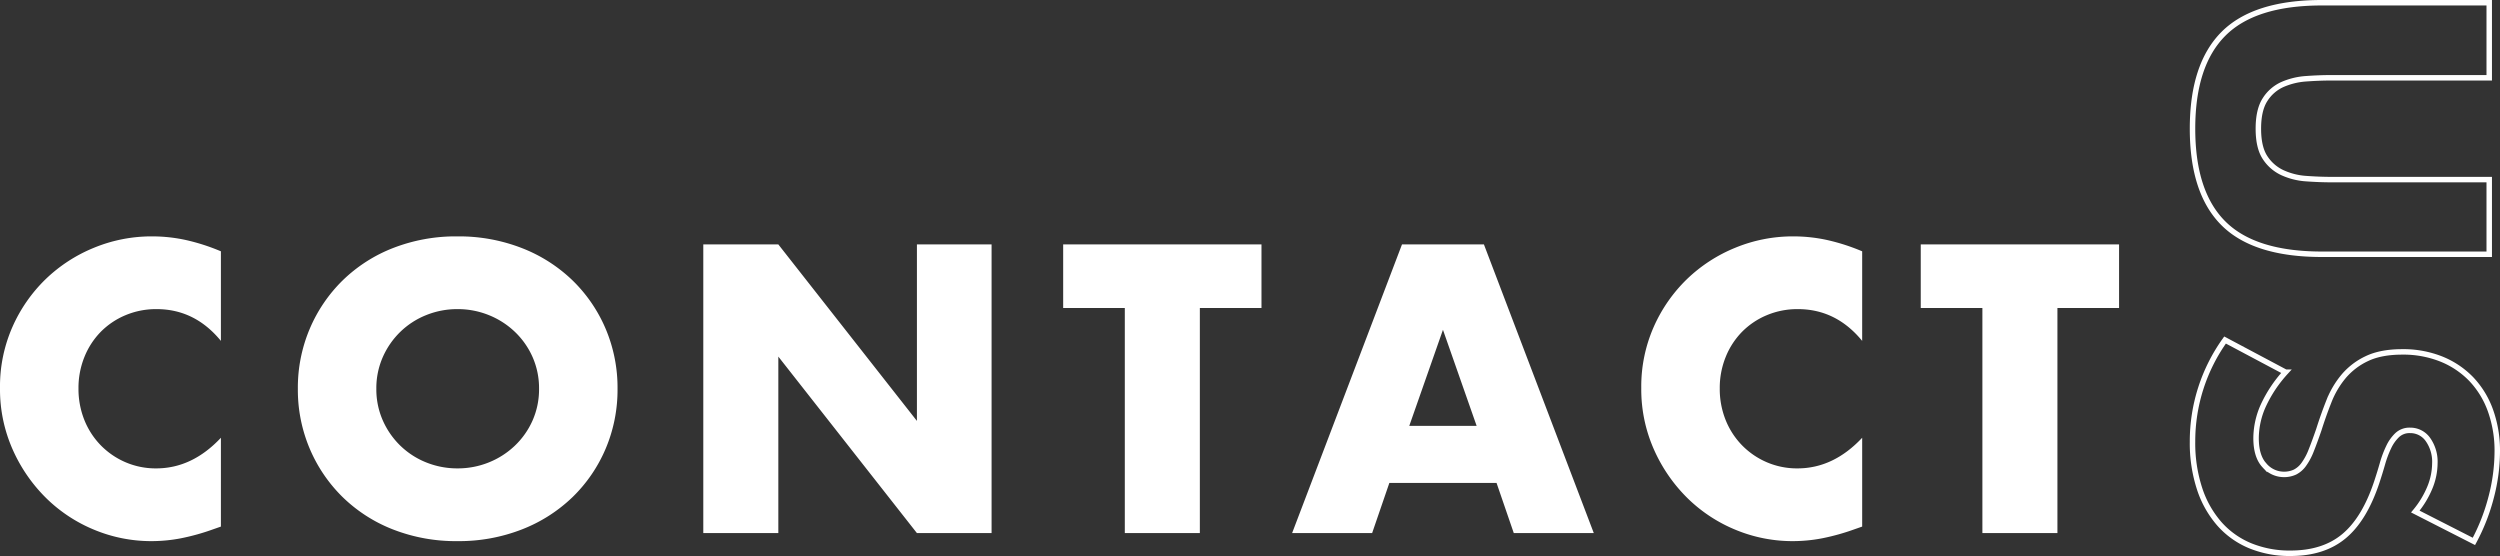 <svg xmlns="http://www.w3.org/2000/svg" width="914.2" height="203.32" viewBox="0 0 914.2 203.32">
  <rect x="0" y="0" width="914.2" height="203.32" fill="#333333" stroke="none"/>
  <g id="グループ_753" data-name="グループ 753" transform="translate(-219.3 -336.06)">
    <path id="パス_2707" data-name="パス 2707" d="M87.08-70.28Q77.56-81.9,63.56-81.9a28.77,28.77,0,0,0-11.41,2.24,27.766,27.766,0,0,0-9.03,6.09,28.041,28.041,0,0,0-5.95,9.17A30.1,30.1,0,0,0,35-52.92,30.478,30.478,0,0,0,37.17-41.3a28.267,28.267,0,0,0,6.02,9.24,28.218,28.218,0,0,0,9.03,6.16,27.912,27.912,0,0,0,11.2,2.24q13.16,0,23.66-11.2V-2.38l-2.8.98A81.014,81.014,0,0,1,72.52,1.89,56.987,56.987,0,0,1,61.74,2.94,54.35,54.35,0,0,1,40.81-1.19,54.727,54.727,0,0,1,23.17-12.81,57.808,57.808,0,0,1,10.92-30.59,54.225,54.225,0,0,1,6.3-53.06a53.967,53.967,0,0,1,4.55-22.33,55.577,55.577,0,0,1,12.18-17.5,55.7,55.7,0,0,1,17.71-11.48,55.225,55.225,0,0,1,21.14-4.13,57.9,57.9,0,0,1,12.39,1.33,75.156,75.156,0,0,1,12.81,4.13Zm56.84,17.5a28.128,28.128,0,0,0,2.38,11.62,29.381,29.381,0,0,0,6.44,9.24,29.11,29.11,0,0,0,9.45,6.09,30.263,30.263,0,0,0,11.41,2.17,30.263,30.263,0,0,0,11.41-2.17,29.927,29.927,0,0,0,9.52-6.09,28.835,28.835,0,0,0,6.51-9.24,28.128,28.128,0,0,0,2.38-11.62,28.128,28.128,0,0,0-2.38-11.62,28.835,28.835,0,0,0-6.51-9.24,29.927,29.927,0,0,0-9.52-6.09A30.263,30.263,0,0,0,173.6-81.9a30.263,30.263,0,0,0-11.41,2.17,29.109,29.109,0,0,0-9.45,6.09,29.381,29.381,0,0,0-6.44,9.24A28.128,28.128,0,0,0,143.92-52.78Zm-28.7,0a55.138,55.138,0,0,1,4.34-21.91A54.674,54.674,0,0,1,131.6-92.4a55.013,55.013,0,0,1,18.41-11.83,63.153,63.153,0,0,1,23.59-4.27,63.306,63.306,0,0,1,23.52,4.27A55.634,55.634,0,0,1,215.67-92.4a54.142,54.142,0,0,1,12.11,17.71,55.138,55.138,0,0,1,4.34,21.91,55.138,55.138,0,0,1-4.34,21.91,54.142,54.142,0,0,1-12.11,17.71A55.634,55.634,0,0,1,197.12-1.33,63.306,63.306,0,0,1,173.6,2.94a63.153,63.153,0,0,1-23.59-4.27A55.013,55.013,0,0,1,131.6-13.16a54.674,54.674,0,0,1-12.04-17.71A55.138,55.138,0,0,1,115.22-52.78ZM263.48,0V-105.56h27.44L341.6-41.02v-64.54h27.3V0H341.6L290.92-64.54V0ZM445.06-82.32V0H417.62V-82.32H395.08v-23.24H467.6v23.24ZM546.28-39.2,533.96-74.34,521.64-39.2Zm7.28,20.86h-39.2L508.06,0H478.8l40.18-105.56h29.96L589.12,0H559.86Zm133.7-51.94Q677.74-81.9,663.74-81.9a28.77,28.77,0,0,0-11.41,2.24,27.766,27.766,0,0,0-9.03,6.09,28.042,28.042,0,0,0-5.95,9.17,30.1,30.1,0,0,0-2.17,11.48,30.478,30.478,0,0,0,2.17,11.62,28.268,28.268,0,0,0,6.02,9.24,28.218,28.218,0,0,0,9.03,6.16,27.912,27.912,0,0,0,11.2,2.24q13.16,0,23.66-11.2V-2.38l-2.8.98A81.016,81.016,0,0,1,672.7,1.89a56.987,56.987,0,0,1-10.78,1.05,54.35,54.35,0,0,1-20.93-4.13,54.727,54.727,0,0,1-17.64-11.62A57.808,57.808,0,0,1,611.1-30.59a54.225,54.225,0,0,1-4.62-22.47,53.967,53.967,0,0,1,4.55-22.33,55.579,55.579,0,0,1,12.18-17.5,55.7,55.7,0,0,1,17.71-11.48,55.225,55.225,0,0,1,21.14-4.13,57.9,57.9,0,0,1,12.39,1.33,75.158,75.158,0,0,1,12.81,4.13Zm71.4-12.04V0H731.22V-82.32H708.68v-23.24H781.2v23.24Z" transform="translate(213 531)" fill="#fff"/>
    <path id="パス_2708" data-name="パス 2708" d="M38.5-105.56v57.4q0,4.62.35,9.45a25.9,25.9,0,0,0,2.1,8.75,14.561,14.561,0,0,0,5.53,6.37q3.78,2.45,10.64,2.45t10.57-2.45a15.179,15.179,0,0,0,5.53-6.37,24.875,24.875,0,0,0,2.17-8.75q.35-4.83.35-9.45v-57.4h27.3v61.18q0,24.64-11.27,35.98T57.12,2.94Q33.74,2.94,22.4-8.4T11.06-44.38v-61.18ZM197.12-78.54a33.884,33.884,0,0,0-8.96-5.39,23.793,23.793,0,0,0-8.68-1.75,14.084,14.084,0,0,0-8.68,2.52,7.852,7.852,0,0,0-3.36,6.58,6.546,6.546,0,0,0,1.68,4.62,14.64,14.64,0,0,0,4.41,3.15,37.745,37.745,0,0,0,6.16,2.31q3.43.98,6.79,2.1,13.44,4.48,19.67,11.97t6.23,19.53a38.021,38.021,0,0,1-2.73,14.7,30.673,30.673,0,0,1-7.98,11.27A36.822,36.822,0,0,1,188.79.35,53.64,53.64,0,0,1,171.5,2.94a63.587,63.587,0,0,1-37.1-11.9l11.76-22.12a47.7,47.7,0,0,0,12.18,8.12,29.275,29.275,0,0,0,11.9,2.66q6.72,0,10.01-3.08a9.372,9.372,0,0,0,3.29-7,9.454,9.454,0,0,0-.84-4.13,8.945,8.945,0,0,0-2.8-3.22,22.441,22.441,0,0,0-5.11-2.73q-3.15-1.26-7.63-2.8-5.32-1.68-10.43-3.71a32.819,32.819,0,0,1-9.1-5.39,25.047,25.047,0,0,1-6.44-8.47q-2.45-5.11-2.45-12.95a37.411,37.411,0,0,1,2.59-14.21,31.579,31.579,0,0,1,7.28-10.92,32.45,32.45,0,0,1,11.48-7.07,43.4,43.4,0,0,1,15.19-2.52,66.489,66.489,0,0,1,16.38,2.17,72.245,72.245,0,0,1,16.38,6.37Z" transform="translate(1024 326) rotate(90)" fill="none" stroke="#fff" stroke-width="2"/>
  </g>
</svg>
